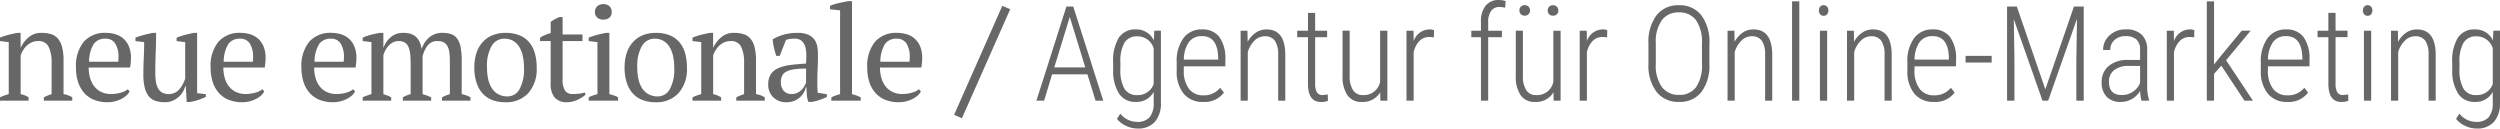 <svg xmlns="http://www.w3.org/2000/svg" width="453.231" height="23.297" viewBox="0 0 453.231 23.297"><defs><style>.a{fill:#676767;}</style></defs><path class="a" d="M13.848,0H8.688V-.6A8.722,8.722,0,0,1,10.1-1.176V-6.864a6.518,6.518,0,0,0-.528-2.88A1.952,1.952,0,0,0,7.656-10.8a2.861,2.861,0,0,0-1.116.216A3.026,3.026,0,0,0,5.628-10a4.082,4.082,0,0,0-.684.84,4.666,4.666,0,0,0-.456.972v7.008A4.251,4.251,0,0,1,5.928-.6V0H.744V-.6a7.993,7.993,0,0,1,1.584-.576v-9.432L.744-10.8v-.624a10.823,10.823,0,0,1,1.44-.48q.816-.216,1.7-.384h.6V-9.6h.024a5.327,5.327,0,0,1,1.452-1.9,3.457,3.457,0,0,1,2.292-.792,5.942,5.942,0,0,1,1.716.228,2.658,2.658,0,0,1,1.26.8A3.848,3.848,0,0,1,12-9.708a9.586,9.586,0,0,1,.264,2.46v6.072A4.2,4.2,0,0,1,13.848-.6ZM24.24-1.68a2.4,2.4,0,0,1-.6.768,4.337,4.337,0,0,1-.936.624,5.61,5.61,0,0,1-1.152.42A5.225,5.225,0,0,1,20.28.288a6.525,6.525,0,0,1-2.5-.444,4.723,4.723,0,0,1-1.8-1.272,5.6,5.6,0,0,1-1.092-1.98A8.414,8.414,0,0,1,14.52-6a6.876,6.876,0,0,1,1.416-4.68,5.058,5.058,0,0,1,4.008-1.608,6.126,6.126,0,0,1,1.656.228,3.88,3.88,0,0,1,1.452.756,3.844,3.844,0,0,1,1.032,1.4,5.27,5.27,0,0,1,.4,2.172q0,.408-.036.828a8.161,8.161,0,0,1-.132.9H16.824a6.788,6.788,0,0,0,.252,1.884,4.462,4.462,0,0,0,.756,1.524A3.541,3.541,0,0,0,19.1-1.572a4.086,4.086,0,0,0,1.8.372,6.347,6.347,0,0,0,1.7-.24,3.26,3.26,0,0,0,1.3-.624Zm-4.392-9.552a2.488,2.488,0,0,0-2.088.924A6.1,6.1,0,0,0,16.9-7.056h5.28q.024-.216.036-.42t.012-.4a4.544,4.544,0,0,0-.576-2.448A1.976,1.976,0,0,0,19.848-11.232Zm6.888,6.48q0-1.512.072-2.964t.072-2.892L25.3-10.8v-.624q.768-.288,1.572-.5t1.572-.36h.6q0,1.8-.072,3.576T28.9-5.184A11.779,11.779,0,0,0,29-3.5a3.7,3.7,0,0,0,.384,1.248,1.971,1.971,0,0,0,.756.78,2.432,2.432,0,0,0,1.224.276,2.385,2.385,0,0,0,1.812-.78,5.337,5.337,0,0,0,1.14-2.028v-6.6L32.76-10.8v-.624a15.234,15.234,0,0,1,1.548-.5q.8-.216,1.572-.36h.6v10.92l1.584.192v.5q-.7.312-1.4.552a8.839,8.839,0,0,1-1.476.36h-.6l-.168-2.856h-.1A3.774,3.774,0,0,1,33.9-1.6a3.74,3.74,0,0,1-.78.936,4.129,4.129,0,0,1-1.092.684A3.327,3.327,0,0,1,30.7.288,5.7,5.7,0,0,1,29,.06a2.665,2.665,0,0,1-1.236-.8A3.848,3.848,0,0,1,27-2.292,9.586,9.586,0,0,1,26.736-4.752ZM48.648-1.68a2.4,2.4,0,0,1-.6.768,4.337,4.337,0,0,1-.936.624,5.61,5.61,0,0,1-1.152.42,5.225,5.225,0,0,1-1.272.156,6.525,6.525,0,0,1-2.5-.444,4.723,4.723,0,0,1-1.8-1.272A5.6,5.6,0,0,1,39.3-3.408,8.415,8.415,0,0,1,38.928-6a6.876,6.876,0,0,1,1.416-4.68,5.058,5.058,0,0,1,4.008-1.608,6.126,6.126,0,0,1,1.656.228,3.88,3.88,0,0,1,1.452.756,3.844,3.844,0,0,1,1.032,1.4,5.27,5.27,0,0,1,.4,2.172q0,.408-.036.828a8.161,8.161,0,0,1-.132.9H41.232a6.788,6.788,0,0,0,.252,1.884,4.462,4.462,0,0,0,.756,1.524,3.541,3.541,0,0,0,1.272,1.02,4.086,4.086,0,0,0,1.8.372,6.347,6.347,0,0,0,1.7-.24,3.26,3.26,0,0,0,1.3-.624Zm-4.392-9.552a2.488,2.488,0,0,0-2.088.924A6.1,6.1,0,0,0,41.3-7.056h5.28q.024-.216.036-.42t.012-.4a4.544,4.544,0,0,0-.576-2.448A1.976,1.976,0,0,0,44.256-11.232ZM65.112-1.68a2.4,2.4,0,0,1-.6.768,4.337,4.337,0,0,1-.936.624,5.61,5.61,0,0,1-1.152.42,5.225,5.225,0,0,1-1.272.156,6.525,6.525,0,0,1-2.5-.444,4.723,4.723,0,0,1-1.8-1.272,5.6,5.6,0,0,1-1.092-1.98A8.415,8.415,0,0,1,55.392-6a6.876,6.876,0,0,1,1.416-4.68,5.058,5.058,0,0,1,4.008-1.608,6.126,6.126,0,0,1,1.656.228,3.88,3.88,0,0,1,1.452.756,3.844,3.844,0,0,1,1.032,1.4,5.27,5.27,0,0,1,.4,2.172q0,.408-.036.828a8.162,8.162,0,0,1-.132.9H57.7a6.788,6.788,0,0,0,.252,1.884A4.462,4.462,0,0,0,58.7-2.592a3.541,3.541,0,0,0,1.272,1.02,4.086,4.086,0,0,0,1.8.372,6.347,6.347,0,0,0,1.7-.24,3.26,3.26,0,0,0,1.3-.624ZM60.72-11.232a2.488,2.488,0,0,0-2.088.924,6.1,6.1,0,0,0-.864,3.252h5.28q.024-.216.036-.42t.012-.4a4.544,4.544,0,0,0-.576-2.448A1.976,1.976,0,0,0,60.72-11.232ZM78.912,0H73.776V-.6a5.647,5.647,0,0,1,.588-.3,5.007,5.007,0,0,1,.828-.276V-6.72a16.018,16.018,0,0,0-.084-1.728A4.375,4.375,0,0,0,74.8-9.732a1.75,1.75,0,0,0-.66-.792,2.066,2.066,0,0,0-1.128-.276,2.192,2.192,0,0,0-.972.216,2.8,2.8,0,0,0-.792.576,3.838,3.838,0,0,0-.6.816,4.578,4.578,0,0,0-.4.96v7.056q.384.12.732.252a4.832,4.832,0,0,1,.684.324V0H66.5V-.6a6.51,6.51,0,0,1,.744-.312q.408-.144.84-.264v-9.432L66.5-10.8v-.624a10.134,10.134,0,0,1,1.572-.54q.8-.2,1.572-.324h.6v2.712h.024A4.326,4.326,0,0,1,71.58-11.5a3.4,3.4,0,0,1,2.292-.792,4.968,4.968,0,0,1,1.1.12,2.73,2.73,0,0,1,.984.444,2.593,2.593,0,0,1,.768.9,4.672,4.672,0,0,1,.456,1.488,4.616,4.616,0,0,1,1.392-2.136,3.577,3.577,0,0,1,2.4-.816,4.745,4.745,0,0,1,1.548.228,2.265,2.265,0,0,1,1.092.8,3.9,3.9,0,0,1,.636,1.56,12.63,12.63,0,0,1,.2,2.5v6.024A4.983,4.983,0,0,1,86.04-.6V0H80.88V-.6A6.936,6.936,0,0,1,82.3-1.176V-7.152a12.5,12.5,0,0,0-.084-1.536,3.424,3.424,0,0,0-.324-1.14,1.721,1.721,0,0,0-.672-.72,2.278,2.278,0,0,0-1.152-.252,2.163,2.163,0,0,0-1.788.792,5,5,0,0,0-.924,2.016v6.816a10.516,10.516,0,0,1,1.56.576Zm7.824-6a8.3,8.3,0,0,1,.4-2.676,5.426,5.426,0,0,1,1.14-1.968,4.888,4.888,0,0,1,1.788-1.224,6.153,6.153,0,0,1,2.316-.42,6.578,6.578,0,0,1,2.568.456,4.523,4.523,0,0,1,1.764,1.284,5.33,5.33,0,0,1,1.008,1.98A9.476,9.476,0,0,1,98.04-6,6.537,6.537,0,0,1,96.5-1.344,5.4,5.4,0,0,1,92.376.288a6.412,6.412,0,0,1-2.5-.444,4.552,4.552,0,0,1-1.752-1.272A5.5,5.5,0,0,1,87.084-3.42,8.985,8.985,0,0,1,86.736-6Zm2.3,0a9.8,9.8,0,0,0,.2,2.04,5.114,5.114,0,0,0,.648,1.668,3.241,3.241,0,0,0,1.164,1.116,3.451,3.451,0,0,0,1.728.408A2.463,2.463,0,0,0,94.908-2.04,7.413,7.413,0,0,0,95.736-6a9.751,9.751,0,0,0-.2-2.052A5.293,5.293,0,0,0,94.9-9.708a3.276,3.276,0,0,0-1.1-1.116,3.04,3.04,0,0,0-1.608-.408A2.641,2.641,0,0,0,89.9-9.96,7.16,7.16,0,0,0,89.04-6Zm9.624-5.424a6.318,6.318,0,0,1,1.92-.816v-2.04a5.523,5.523,0,0,1,.732-.468,8.607,8.607,0,0,1,.828-.4h.6V-12h3.6v1.2h-3.6v6.96A3.458,3.458,0,0,0,103.2-1.8a1.61,1.61,0,0,0,1.368.6q.432,0,1.08-.06a4.389,4.389,0,0,0,1.1-.228l.168.36a3.017,3.017,0,0,1-.54.456,6.078,6.078,0,0,1-.792.456,5.564,5.564,0,0,1-.972.36,4.086,4.086,0,0,1-1.08.144,2.846,2.846,0,0,1-2.2-.816,3.813,3.813,0,0,1-.756-2.64V-10.8h-1.92ZM112.8,0h-5.328V-.6a5.106,5.106,0,0,1,.744-.324q.384-.132.84-.252v-9.432l-1.584-.192v-.624a11.957,11.957,0,0,1,1.512-.5q.816-.216,1.632-.36h.6V-1.176q.48.12.864.252a4.2,4.2,0,0,1,.72.324Zm-4.2-16.08a1.33,1.33,0,0,1,.42-1.032,1.59,1.59,0,0,1,1.116-.384,1.546,1.546,0,0,1,1.1.384,1.35,1.35,0,0,1,.408,1.032,1.311,1.311,0,0,1-.408,1.02,1.576,1.576,0,0,1-1.1.372,1.621,1.621,0,0,1-1.116-.372A1.293,1.293,0,0,1,108.6-16.08ZM113.976-6a8.3,8.3,0,0,1,.4-2.676,5.426,5.426,0,0,1,1.14-1.968,4.888,4.888,0,0,1,1.788-1.224,6.153,6.153,0,0,1,2.316-.42,6.578,6.578,0,0,1,2.568.456,4.523,4.523,0,0,1,1.764,1.284,5.33,5.33,0,0,1,1.008,1.98A9.476,9.476,0,0,1,125.28-6a6.537,6.537,0,0,1-1.536,4.656A5.4,5.4,0,0,1,119.616.288a6.412,6.412,0,0,1-2.5-.444,4.552,4.552,0,0,1-1.752-1.272,5.5,5.5,0,0,1-1.044-1.992A8.985,8.985,0,0,1,113.976-6Zm2.3,0a9.8,9.8,0,0,0,.2,2.04,5.114,5.114,0,0,0,.648,1.668A3.241,3.241,0,0,0,118.3-1.176a3.451,3.451,0,0,0,1.728.408,2.463,2.463,0,0,0,2.124-1.272A7.413,7.413,0,0,0,122.976-6a9.751,9.751,0,0,0-.2-2.052,5.293,5.293,0,0,0-.636-1.656,3.276,3.276,0,0,0-1.1-1.116,3.04,3.04,0,0,0-1.608-.408,2.641,2.641,0,0,0-2.28,1.272A7.16,7.16,0,0,0,116.28-6Zm23.112,6h-5.16V-.6a8.722,8.722,0,0,1,1.416-.576V-6.864a6.518,6.518,0,0,0-.528-2.88A1.952,1.952,0,0,0,133.2-10.8a2.861,2.861,0,0,0-1.116.216,3.026,3.026,0,0,0-.912.588,4.083,4.083,0,0,0-.684.84,4.666,4.666,0,0,0-.456.972v7.008a4.251,4.251,0,0,1,1.44.576V0h-5.184V-.6a7.993,7.993,0,0,1,1.584-.576v-9.432l-1.584-.192v-.624a10.823,10.823,0,0,1,1.44-.48q.816-.216,1.7-.384h.6V-9.6h.024a5.327,5.327,0,0,1,1.452-1.9,3.457,3.457,0,0,1,2.292-.792,5.942,5.942,0,0,1,1.716.228,2.658,2.658,0,0,1,1.26.8,3.849,3.849,0,0,1,.768,1.548,9.586,9.586,0,0,1,.264,2.46v6.072a4.2,4.2,0,0,1,1.584.576Zm9.528-3.144q0,.528.024.912t.048.816l1.656.24v.5a8.886,8.886,0,0,1-1.332.552,10.369,10.369,0,0,1-1.4.36h-.6a3.689,3.689,0,0,1-.288-1.212q-.048-.66-.072-1.452h-.12a3.322,3.322,0,0,1-.372.972,3.265,3.265,0,0,1-.72.876A3.655,3.655,0,0,1,144.7.048a3.66,3.66,0,0,1-1.368.24A3.3,3.3,0,0,1,140.94-.6a3.082,3.082,0,0,1-.924-2.328,3.36,3.36,0,0,1,.444-1.812,3.01,3.01,0,0,1,1.308-1.116,7.479,7.479,0,0,1,2.136-.588q1.272-.18,2.952-.276a13.787,13.787,0,0,0,.06-1.86A4.465,4.465,0,0,0,146.652-10a1.98,1.98,0,0,0-.672-.912,1.929,1.929,0,0,0-1.164-.324q-.336,0-.756.036a2.791,2.791,0,0,0-.828.2L142.1-8.112h-.624q-.24-.72-.42-1.488a9.223,9.223,0,0,1-.228-1.512,8.112,8.112,0,0,1,2.028-.864,9.217,9.217,0,0,1,2.484-.312,4.6,4.6,0,0,1,1.956.348,2.765,2.765,0,0,1,1.116.9,3.059,3.059,0,0,1,.5,1.224,7.631,7.631,0,0,1,.12,1.344q0,1.44-.06,2.772T148.92-3.144ZM144.288-1.2a2.235,2.235,0,0,0,1.056-.24,2.841,2.841,0,0,0,.768-.576,3.489,3.489,0,0,0,.5-.684,3.151,3.151,0,0,0,.264-.588v-2.52a14.72,14.72,0,0,0-2.28.144,3.834,3.834,0,0,0-1.392.456,1.662,1.662,0,0,0-.7.78,2.794,2.794,0,0,0-.192,1.068,2.247,2.247,0,0,0,.528,1.6A1.877,1.877,0,0,0,144.288-1.2Zm12.5,1.2h-5.328V-.6a7.892,7.892,0,0,1,1.584-.576V-16.368l-1.824-.192v-.624a8.136,8.136,0,0,1,1.56-.5q.936-.216,1.824-.36h.6V-1.176a7.892,7.892,0,0,1,1.584.576Zm10.9-1.68a2.4,2.4,0,0,1-.6.768,4.337,4.337,0,0,1-.936.624A5.61,5.61,0,0,1,165,.132a5.225,5.225,0,0,1-1.272.156,6.525,6.525,0,0,1-2.5-.444,4.723,4.723,0,0,1-1.8-1.272,5.6,5.6,0,0,1-1.092-1.98A8.414,8.414,0,0,1,157.968-6a6.876,6.876,0,0,1,1.416-4.68,5.058,5.058,0,0,1,4.008-1.608,6.126,6.126,0,0,1,1.656.228,3.88,3.88,0,0,1,1.452.756,3.844,3.844,0,0,1,1.032,1.4,5.27,5.27,0,0,1,.4,2.172q0,.408-.036.828a8.163,8.163,0,0,1-.132.9h-7.488a6.788,6.788,0,0,0,.252,1.884,4.462,4.462,0,0,0,.756,1.524,3.541,3.541,0,0,0,1.272,1.02,4.086,4.086,0,0,0,1.8.372,6.347,6.347,0,0,0,1.7-.24,3.26,3.26,0,0,0,1.3-.624ZM163.3-11.232a2.488,2.488,0,0,0-2.088.924,6.1,6.1,0,0,0-.864,3.252h5.28q.024-.216.036-.42t.012-.4a4.544,4.544,0,0,0-.576-2.448A1.976,1.976,0,0,0,163.3-11.232Zm19.152-5.952,1.44.6-8.76,19.776-1.416-.624ZM197.885-4.77h-6.4L190.034,0h-1.395l5.438-17.062h1.242L200.757,0h-1.395Zm-6.012-1.254H197.5l-2.812-9.152Zm10.676-.9a7.953,7.953,0,0,1,1.031-4.494,3.509,3.509,0,0,1,3.094-1.494,3.472,3.472,0,0,1,3.258,2l.07-1.77h1.207V.363a5.074,5.074,0,0,1-1.1,3.492,4.047,4.047,0,0,1-3.158,1.2,4.824,4.824,0,0,1-2.1-.51,4.259,4.259,0,0,1-1.611-1.248l.609-.937a3.905,3.905,0,0,0,3.012,1.488,2.871,2.871,0,0,0,2.3-.844A3.92,3.92,0,0,0,209.9.434V-1.582A3.506,3.506,0,0,1,206.663.234a3.477,3.477,0,0,1-3.029-1.488,7.593,7.593,0,0,1-1.084-4.3Zm1.313,1.184a6.788,6.788,0,0,0,.738,3.586,2.559,2.559,0,0,0,2.32,1.148,3.027,3.027,0,0,0,2.977-2v-6.48a3.036,3.036,0,0,0-2.953-2.168,2.578,2.578,0,0,0-2.332,1.137,6.643,6.643,0,0,0-.75,3.516Zm15,5.977a4.385,4.385,0,0,1-3.5-1.465A6.28,6.28,0,0,1,214.069-5.4V-6.949a7.031,7.031,0,0,1,1.219-4.377,3.993,3.993,0,0,1,3.352-1.588,3.8,3.8,0,0,1,3.146,1.348,6.609,6.609,0,0,1,1.107,4.125v1.219h-7.535v.715a5.327,5.327,0,0,0,.932,3.363,3.155,3.155,0,0,0,2.631,1.184,3.785,3.785,0,0,0,3.035-1.371l.68.867A4.367,4.367,0,0,1,218.862.234Zm-.223-11.93a2.792,2.792,0,0,0-2.361,1.084,5.539,5.539,0,0,0-.908,3.17h6.223v-.34Q221.5-11.7,218.639-11.7Zm8.262-.984.035,2.016a4.706,4.706,0,0,1,1.436-1.641,3.386,3.386,0,0,1,1.986-.609q3.316,0,3.4,4.418V0h-1.289V-8.355a4.355,4.355,0,0,0-.6-2.508,2.119,2.119,0,0,0-1.84-.809,2.607,2.607,0,0,0-1.834.768,4.814,4.814,0,0,0-1.236,2.1V0h-1.3V-12.68Zm12.27-3.234v3.234h2.168v1.172h-2.168v8.426a3.053,3.053,0,0,0,.311,1.553,1.118,1.118,0,0,0,1.037.51,5.537,5.537,0,0,0,.938-.117l.035,1.172a3.232,3.232,0,0,1-1.277.2q-2.285,0-2.344-3.141v-8.6h-1.957V-12.68h1.957v-3.234Zm11.8,14.4a3.648,3.648,0,0,1-3.34,1.746,3.024,3.024,0,0,1-2.6-1.2,5.946,5.946,0,0,1-.891-3.516v-8.2h1.289v8.168a4.63,4.63,0,0,0,.609,2.613,2,2,0,0,0,1.758.891A3,3,0,0,0,250.948-3.4V-12.68h1.313V0h-1.266Zm9.727-9.949a4.838,4.838,0,0,0-.82-.082,2.449,2.449,0,0,0-1.811.738,4.182,4.182,0,0,0-1.037,2.051V0h-1.3V-12.68h1.277l.023,1.9a3.058,3.058,0,0,1,2.906-2.133,1.625,1.625,0,0,1,.785.152ZM269.229,0V-11.508h-1.746V-12.68h1.746v-1.664a4.464,4.464,0,0,1,.873-2.895,2.908,2.908,0,0,1,2.35-1.008,3.8,3.8,0,0,1,1.254.2l-.094,1.2a4.332,4.332,0,0,0-1.055-.129,1.75,1.75,0,0,0-1.482.709,3.335,3.335,0,0,0-.533,2.033v1.559h2.484v1.172h-2.484V0Zm13.148-1.512a3.648,3.648,0,0,1-3.34,1.746,3.024,3.024,0,0,1-2.6-1.2,5.946,5.946,0,0,1-.891-3.516v-8.2h1.289v8.168a4.63,4.63,0,0,0,.609,2.613,2,2,0,0,0,1.758.891A3,3,0,0,0,282.354-3.4V-12.68h1.313V0H282.4ZM276.2-16.348a.964.964,0,0,1,.258-.686.916.916,0,0,1,.7-.275.936.936,0,0,1,.709.275.952.952,0,0,1,.264.686.918.918,0,0,1-.264.668.946.946,0,0,1-.709.27.927.927,0,0,1-.7-.27A.929.929,0,0,1,276.2-16.348Zm5.133.012a.964.964,0,0,1,.258-.686.916.916,0,0,1,.7-.275.936.936,0,0,1,.709.275.952.952,0,0,1,.264.686.918.918,0,0,1-.264.668.946.946,0,0,1-.709.27.927.927,0,0,1-.7-.27A.929.929,0,0,1,281.335-16.336Zm10.77,4.875a4.838,4.838,0,0,0-.82-.082,2.449,2.449,0,0,0-1.811.738,4.182,4.182,0,0,0-1.037,2.051V0h-1.3V-12.68h1.277l.023,1.9a3.058,3.058,0,0,1,2.906-2.133,1.625,1.625,0,0,1,.785.152ZM310.643-6.68A7.981,7.981,0,0,1,309.2-1.57a4.91,4.91,0,0,1-4.061,1.8,4.951,4.951,0,0,1-4.061-1.8,7.876,7.876,0,0,1-1.482-5.074v-3.715a7.968,7.968,0,0,1,1.465-5.115,4.915,4.915,0,0,1,4.055-1.822,4.913,4.913,0,0,1,4.078,1.828,8.08,8.08,0,0,1,1.453,5.145Zm-1.348-3.7a6.856,6.856,0,0,0-1.078-4.207A3.678,3.678,0,0,0,305.112-16a3.7,3.7,0,0,0-3.059,1.377,6.6,6.6,0,0,0-1.125,4.119v3.82a6.742,6.742,0,0,0,1.113,4.225,3.719,3.719,0,0,0,3.094,1.412,3.642,3.642,0,0,0,3.1-1.406A6.988,6.988,0,0,0,309.3-6.68Zm5.883-2.3.035,2.016a4.706,4.706,0,0,1,1.436-1.641,3.386,3.386,0,0,1,1.986-.609q3.316,0,3.4,4.418V0h-1.289V-8.355a4.355,4.355,0,0,0-.6-2.508,2.119,2.119,0,0,0-1.84-.809,2.607,2.607,0,0,0-1.834.768,4.814,4.814,0,0,0-1.236,2.1V0h-1.3V-12.68ZM326.944,0h-1.312V-18h1.313Zm5.051,0h-1.312V-12.68h1.313Zm-1.5-16.336a1.061,1.061,0,0,1,.223-.68.76.76,0,0,1,.633-.281.777.777,0,0,1,.639.281,1.043,1.043,0,0,1,.229.68,1.02,1.02,0,0,1-.229.674.784.784,0,0,1-.639.275.767.767,0,0,1-.633-.275A1.037,1.037,0,0,1,330.495-16.336Zm6.34,3.656.035,2.016a4.706,4.706,0,0,1,1.436-1.641,3.386,3.386,0,0,1,1.986-.609q3.316,0,3.4,4.418V0H342.4V-8.355a4.355,4.355,0,0,0-.6-2.508,2.119,2.119,0,0,0-1.84-.809,2.607,2.607,0,0,0-1.834.768,4.814,4.814,0,0,0-1.236,2.1V0h-1.3V-12.68ZM351.331.234a4.385,4.385,0,0,1-3.5-1.465A6.28,6.28,0,0,1,346.538-5.4V-6.949a7.031,7.031,0,0,1,1.219-4.377,3.993,3.993,0,0,1,3.352-1.588,3.8,3.8,0,0,1,3.146,1.348,6.609,6.609,0,0,1,1.107,4.125v1.219h-7.535v.715a5.327,5.327,0,0,0,.932,3.363,3.155,3.155,0,0,0,2.631,1.184,3.785,3.785,0,0,0,3.035-1.371l.68.867A4.367,4.367,0,0,1,351.331.234Zm-.223-11.93a2.792,2.792,0,0,0-2.361,1.084,5.539,5.539,0,0,0-.908,3.17h6.223v-.34Q353.967-11.7,351.108-11.7Zm10.711,4.781h-4.734V-8.121h4.734Zm4.559-10.148,5.168,15.012,5.191-15.012h1.77V0h-1.336V-7.395l.117-7.441L372.061,0H371.03l-5.2-14.766.117,7.324V0h-1.336V-17.062ZM388.971,0a8.235,8.235,0,0,1-.234-1.758,4.174,4.174,0,0,1-1.506,1.471,3.983,3.983,0,0,1-2,.521,3.428,3.428,0,0,1-2.555-.926,3.594,3.594,0,0,1-.914-2.637,3.688,3.688,0,0,1,1.271-2.953,5.266,5.266,0,0,1,3.51-1.1h2.18v-1.77a2.479,2.479,0,0,0-.674-1.951,2.909,2.909,0,0,0-1.975-.592,2.831,2.831,0,0,0-1.98.7,2.342,2.342,0,0,0-.773,1.816l-1.3-.012a3.464,3.464,0,0,1,1.172-2.643,4.165,4.165,0,0,1,2.941-1.084,3.982,3.982,0,0,1,2.895.961,3.74,3.74,0,0,1,.984,2.8V-2.93a8.6,8.6,0,0,0,.34,2.789V0ZM385.4-1.02a3.546,3.546,0,0,0,2.033-.6,3.48,3.48,0,0,0,1.295-1.594V-6.293h-2.062a4.138,4.138,0,0,0-2.684.791,2.576,2.576,0,0,0-.9,2.068Q383.077-1.02,385.4-1.02Zm13.137-10.441a4.838,4.838,0,0,0-.82-.082,2.449,2.449,0,0,0-1.811.738,4.182,4.182,0,0,0-1.037,2.051V0h-1.3V-12.68h1.277l.023,1.9a3.058,3.058,0,0,1,2.906-2.133,1.625,1.625,0,0,1,.785.152Zm4.922,5.121-1.324,1.477V0h-1.312V-18h1.313V-6.551l1.09-1.383,3.926-4.746h1.617l-4.453,5.355L409.186,0h-1.547ZM415.409.234a4.385,4.385,0,0,1-3.5-1.465A6.28,6.28,0,0,1,410.616-5.4V-6.949a7.031,7.031,0,0,1,1.219-4.377,3.993,3.993,0,0,1,3.352-1.588,3.8,3.8,0,0,1,3.146,1.348,6.609,6.609,0,0,1,1.107,4.125v1.219H411.9v.715a5.327,5.327,0,0,0,.932,3.363,3.155,3.155,0,0,0,2.631,1.184A3.785,3.785,0,0,0,418.5-2.332l.68.867A4.367,4.367,0,0,1,415.409.234Zm-.223-11.93a2.792,2.792,0,0,0-2.361,1.084,5.539,5.539,0,0,0-.908,3.17h6.223v-.34Q418.046-11.7,415.186-11.7Zm8.977-4.219v3.234h2.168v1.172h-2.168v8.426a3.053,3.053,0,0,0,.311,1.553,1.118,1.118,0,0,0,1.037.51,5.537,5.537,0,0,0,.938-.117l.035,1.172a3.232,3.232,0,0,1-1.277.2q-2.285,0-2.344-3.141v-8.6H420.9V-12.68h1.957v-3.234ZM430.62,0h-1.312V-12.68h1.313Zm-1.5-16.336a1.061,1.061,0,0,1,.223-.68.76.76,0,0,1,.633-.281.777.777,0,0,1,.639.281,1.043,1.043,0,0,1,.229.68,1.02,1.02,0,0,1-.229.674.784.784,0,0,1-.639.275.767.767,0,0,1-.633-.275A1.037,1.037,0,0,1,429.12-16.336Zm6.34,3.656.035,2.016A4.706,4.706,0,0,1,436.93-12.3a3.386,3.386,0,0,1,1.986-.609q3.316,0,3.4,4.418V0h-1.289V-8.355a4.355,4.355,0,0,0-.6-2.508,2.119,2.119,0,0,0-1.84-.809,2.607,2.607,0,0,0-1.834.768,4.814,4.814,0,0,0-1.236,2.1V0h-1.3V-12.68Zm9.855,5.754a7.953,7.953,0,0,1,1.031-4.494,3.509,3.509,0,0,1,3.094-1.494,3.472,3.472,0,0,1,3.258,2l.07-1.77h1.207V.363a5.074,5.074,0,0,1-1.1,3.492,4.047,4.047,0,0,1-3.158,1.2,4.824,4.824,0,0,1-2.1-.51,4.259,4.259,0,0,1-1.611-1.248l.609-.937a3.905,3.905,0,0,0,3.012,1.488A2.871,2.871,0,0,0,451.93,3a3.92,3.92,0,0,0,.732-2.566V-1.582A3.506,3.506,0,0,1,449.428.234,3.477,3.477,0,0,1,446.4-1.254a7.593,7.593,0,0,1-1.084-4.3Zm1.313,1.184a6.788,6.788,0,0,0,.738,3.586,2.559,2.559,0,0,0,2.32,1.148,3.027,3.027,0,0,0,2.977-2v-6.48a3.036,3.036,0,0,0-2.953-2.168,2.578,2.578,0,0,0-2.332,1.137,6.643,6.643,0,0,0-.75,3.516Z" transform="translate(-0.744 18.246)"/></svg>